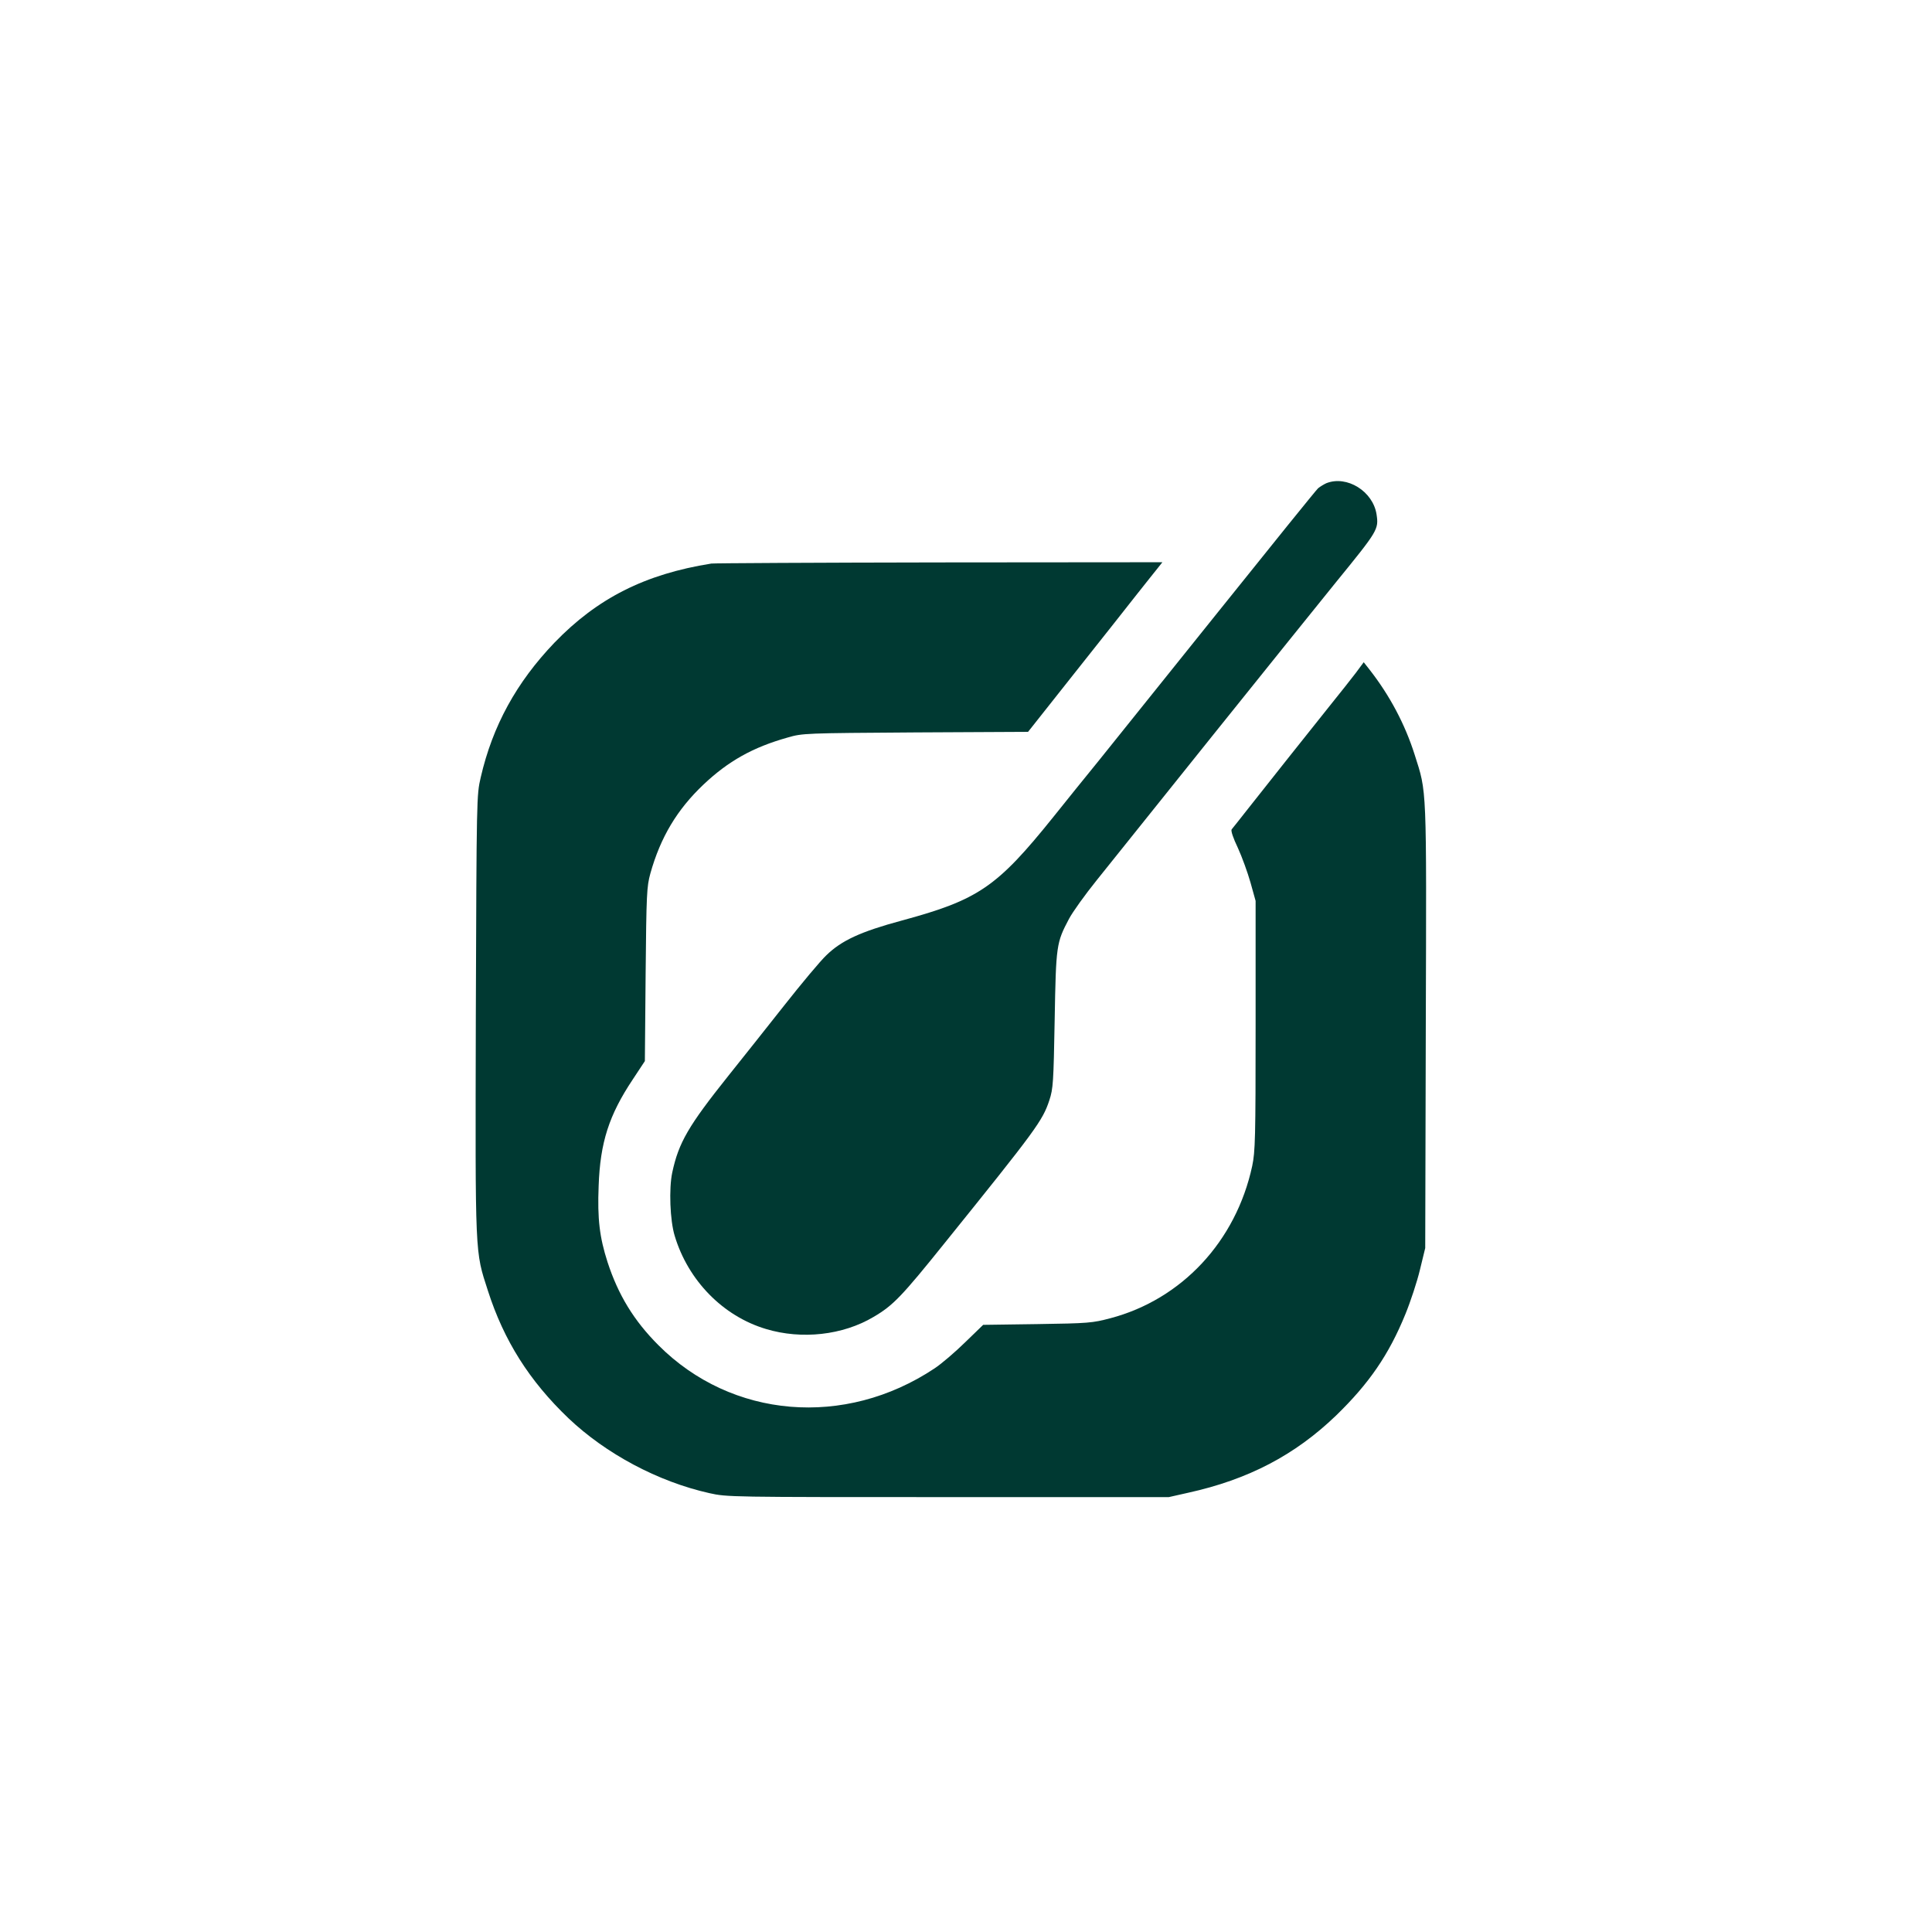 <?xml version="1.0" standalone="no"?>
<!DOCTYPE svg PUBLIC "-//W3C//DTD SVG 20010904//EN"
 "http://www.w3.org/TR/2001/REC-SVG-20010904/DTD/svg10.dtd">
<svg version="1.0" xmlns="http://www.w3.org/2000/svg"
 width="1024pt" height="1024pt" viewBox="0 0 1024 1024"
 preserveAspectRatio="xMidYMid meet">

<g transform="translate(0,1024) scale(0.1,-0.1)"
fill="#003932" stroke="none">
<path d="M7030 7679 c-13 -6 -33 -18 -44 -27 -10 -9 -249 -305 -531 -657 -282
-352 -567 -707 -634 -790 -67 -82 -174 -215 -238 -295 -299 -372 -397 -439
-803 -549 -219 -59 -320 -106 -400 -184 -31 -29 -132 -150 -225 -268 -93 -118
-225 -284 -293 -369 -214 -268 -265 -356 -299 -515 -18 -85 -12 -253 13 -335
71 -237 256 -426 484 -494 189 -57 407 -33 570 64 104 61 149 108 378 393 486
603 518 647 554 756 20 61 22 94 28 426 7 397 9 408 76 535 19 36 85 128 147
205 62 77 340 424 617 770 278 347 571 710 650 808 224 275 228 281 216 361
-19 122 -157 208 -266 165z"/>
<path d="M3770 7253 c-352 -56 -604 -184 -831 -419 -202 -211 -328 -441 -391
-714 -22 -95 -22 -101 -26 -1260 -3 -1295 -5 -1247 64 -1461 85 -265 220 -478
427 -676 198 -188 474 -336 747 -397 94 -21 108 -21 1265 -21 l1170 0 102 23
c319 70 567 200 785 410 174 169 279 321 367 537 27 66 62 172 77 235 l28 115
3 1174 c4 1295 6 1236 -59 1441 -51 161 -132 314 -240 452 l-30 38 -43 -58
c-24 -31 -85 -109 -137 -173 -51 -64 -151 -190 -223 -280 -71 -90 -165 -209
-209 -264 -43 -55 -83 -105 -88 -111 -5 -7 8 -46 33 -98 22 -48 52 -131 67
-184 l27 -97 0 -660 c0 -602 -2 -667 -18 -745 -86 -399 -373 -707 -752 -807
-95 -25 -115 -27 -387 -31 l-287 -4 -95 -92 c-52 -51 -125 -114 -163 -139
-475 -316 -1075 -266 -1463 123 -130 130 -213 266 -270 441 -42 131 -54 228
-47 403 8 231 55 376 181 565 l64 97 4 459 c4 430 6 465 25 535 54 193 142
339 281 471 132 125 262 198 447 250 79 23 91 23 677 27 l597 3 243 307 c134
169 284 358 333 421 50 62 100 127 113 142 l23 29 -1183 -1 c-651 -1 -1194 -4
-1208 -6z"/>
</g>
</svg>
